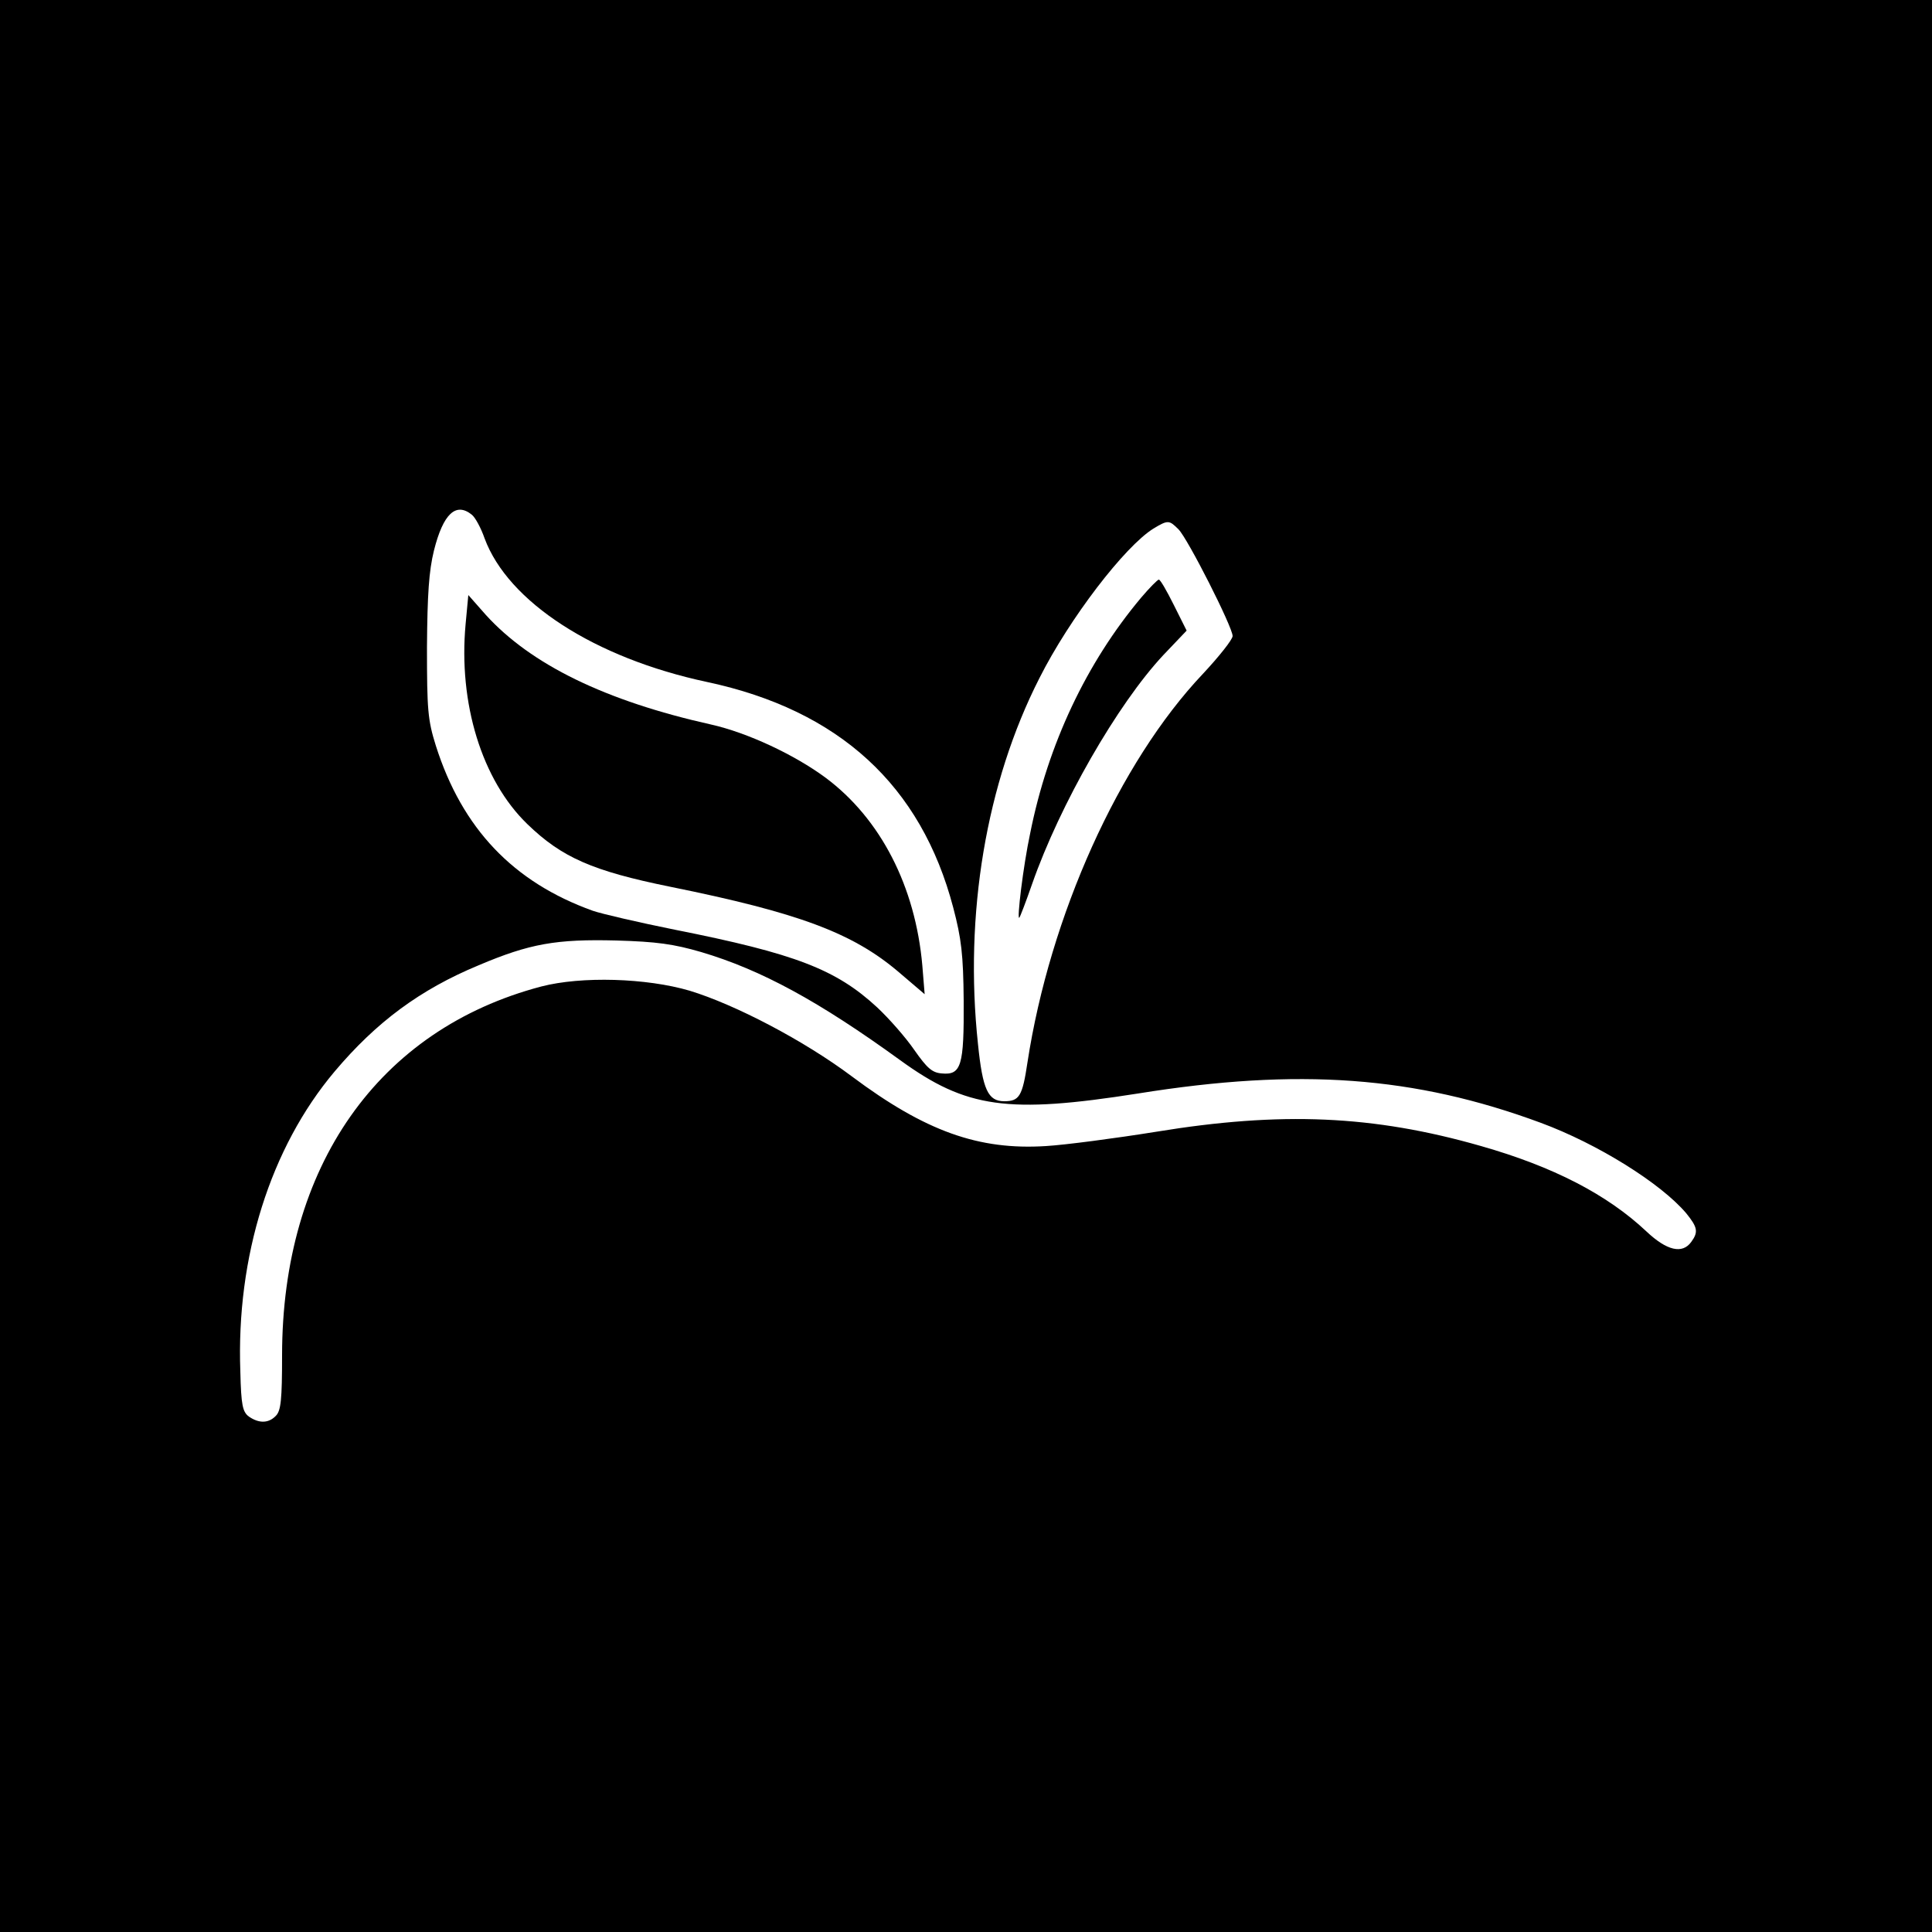 <?xml version="1.0" standalone="no"?>
<!DOCTYPE svg PUBLIC "-//W3C//DTD SVG 20010904//EN"
 "http://www.w3.org/TR/2001/REC-SVG-20010904/DTD/svg10.dtd">
<svg version="1.0" xmlns="http://www.w3.org/2000/svg"
 width="500pt" height="500pt" viewBox="0 0 500 500"
 preserveAspectRatio="xMidYMid meet">
<g transform="translate(0,500) scale(0.1,-0.1)"
fill="#000000" stroke="none">
<path d="M0 2500 l0 -2500 2500 0 2500 0 0 2500 0 2500 -2500 0 -2500 0 0
-2500z m1221 1168 c9 -7 24 -35 33 -61 61 -165 285 -310 576 -372 342 -73 554
-268 637 -584 21 -80 26 -121 27 -241 1 -168 -6 -193 -57 -188 -25 2 -38 14
-71 61 -22 32 -65 81 -96 110 -106 98 -211 139 -524 201 -94 19 -189 41 -212
49 -206 74 -338 213 -406 427 -21 67 -23 93 -23 255 1 137 5 197 18 250 24 96
57 126 98 93z m1829 -38 c24 -24 140 -253 140 -276 0 -9 -35 -53 -77 -98 -217
-229 -396 -627 -454 -1006 -13 -87 -21 -100 -60 -100 -42 0 -56 30 -68 148
-36 336 21 676 159 947 78 155 221 341 295 387 38 23 41 22 65 -2z m-1235
-1094 c155 -46 304 -127 515 -280 171 -124 278 -139 615 -86 417 67 716 45
1043 -76 146 -54 310 -156 376 -234 29 -36 32 -48 13 -74 -23 -32 -63 -23
-116 27 -102 96 -242 168 -428 221 -279 80 -518 90 -841 37 -106 -17 -235 -34
-285 -37 -174 -11 -312 38 -502 180 -124 93 -302 186 -420 222 -112 33 -280
38 -384 11 -422 -111 -671 -466 -671 -955 0 -114 -3 -143 -16 -156 -19 -20
-44 -20 -70 -2 -16 12 -20 29 -22 116 -11 298 78 580 244 777 108 128 221 212
373 275 132 56 201 68 356 64 104 -3 148 -9 220 -30z"/>
<path d="M1205 3385 c-19 -205 42 -404 160 -518 89 -86 168 -121 370 -162 331
-67 471 -119 590 -220 l68 -58 -6 74 c-18 205 -108 380 -250 486 -81 60 -203
117 -297 138 -273 61 -466 155 -583 284 l-45 51 -7 -75z"/>
<path d="M2953 3453 c-141 -168 -241 -379 -287 -610 -18 -84 -35 -226 -28
-218 2 2 17 41 33 87 72 206 221 466 340 593 l60 63 -33 66 c-18 36 -35 66
-39 66 -3 0 -24 -21 -46 -47z"/>
</g>
</svg>
